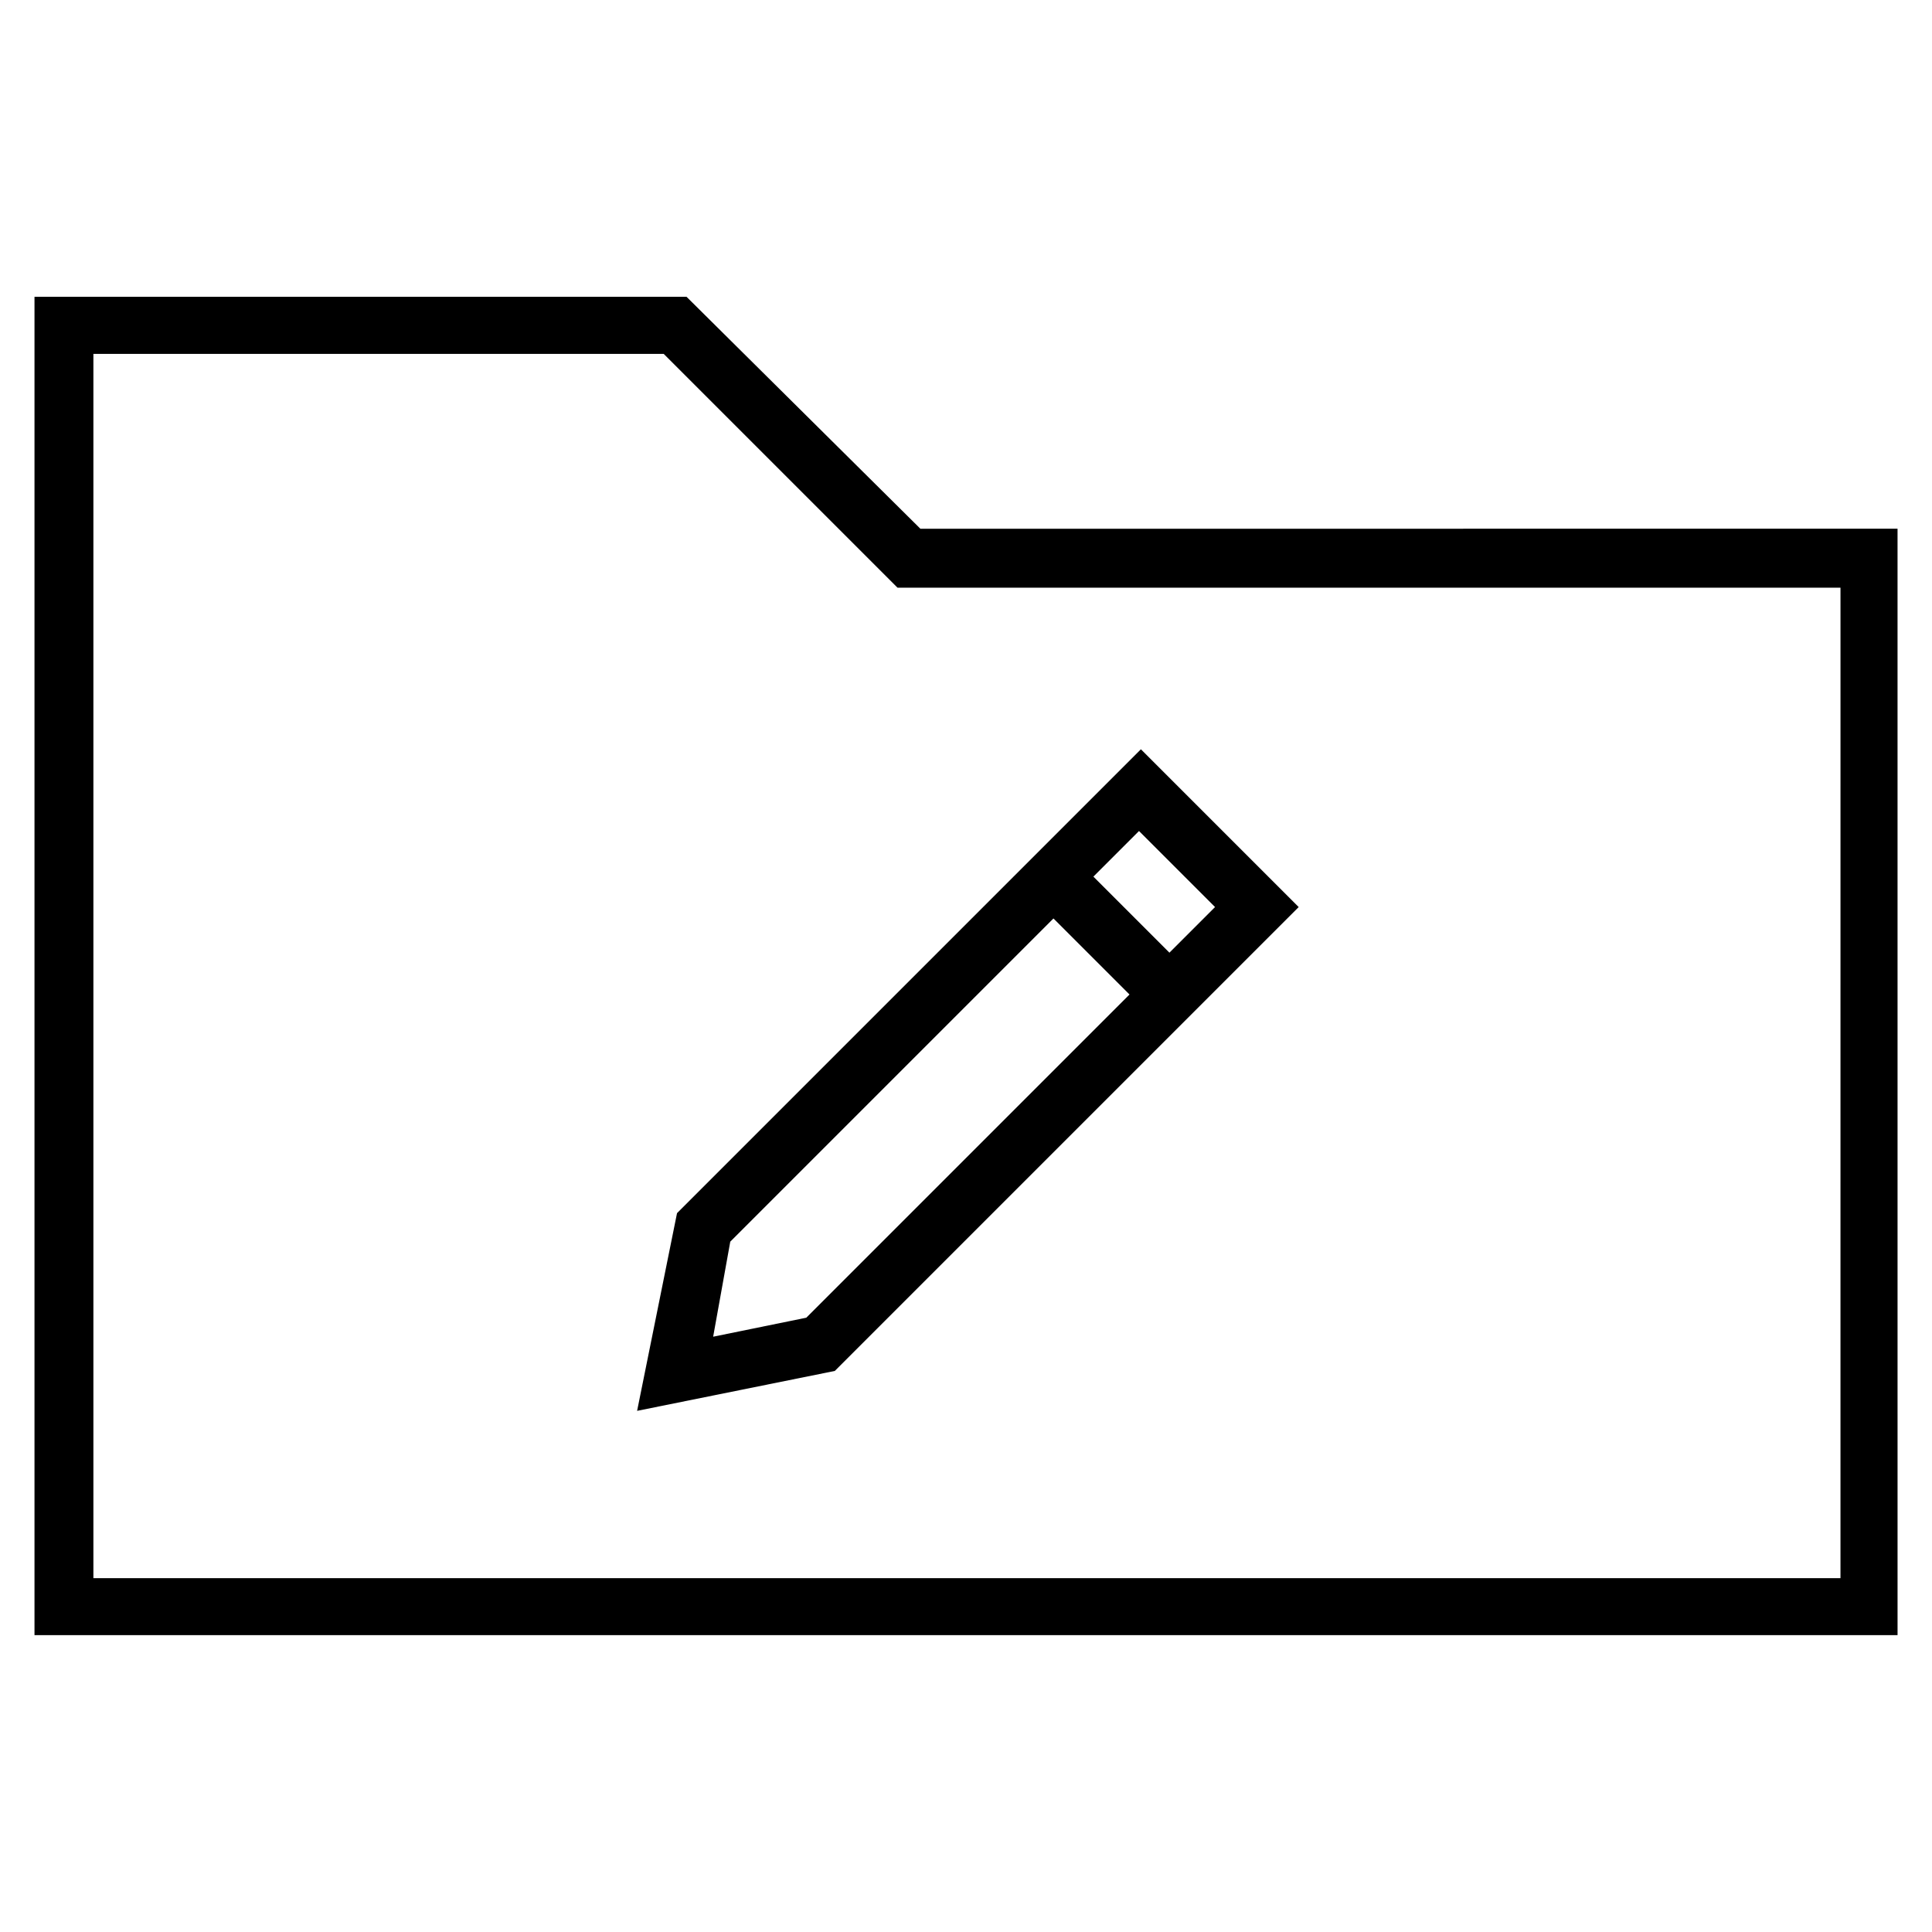 <?xml version="1.0" encoding="UTF-8"?>
<!-- Uploaded to: SVG Repo, www.svgrepo.com, Generator: SVG Repo Mixer Tools -->
<svg fill="#000000" width="800px" height="800px" version="1.1" viewBox="144 144 512 512" xmlns="http://www.w3.org/2000/svg">
 <g>
  <path d="m387.91 284.12-61.969-61.465h-172.8v354.68h493.73l-0.004-293.22zm243.34 278.11h-462.5v-324.45h151.14l61.969 61.969h249.89l-0.004 262.48z"/>
  <path d="m312.84 517.89 52.395-10.578 122.93-122.93-41.816-41.816-122.93 122.93zm153.16-133.51-12.09 12.09-20.152-20.152 12.09-12.09zm-128.47 88.672 85.648-85.648 20.152 20.152-85.648 85.648-24.688 5.039z"/>
 </g>
</svg>